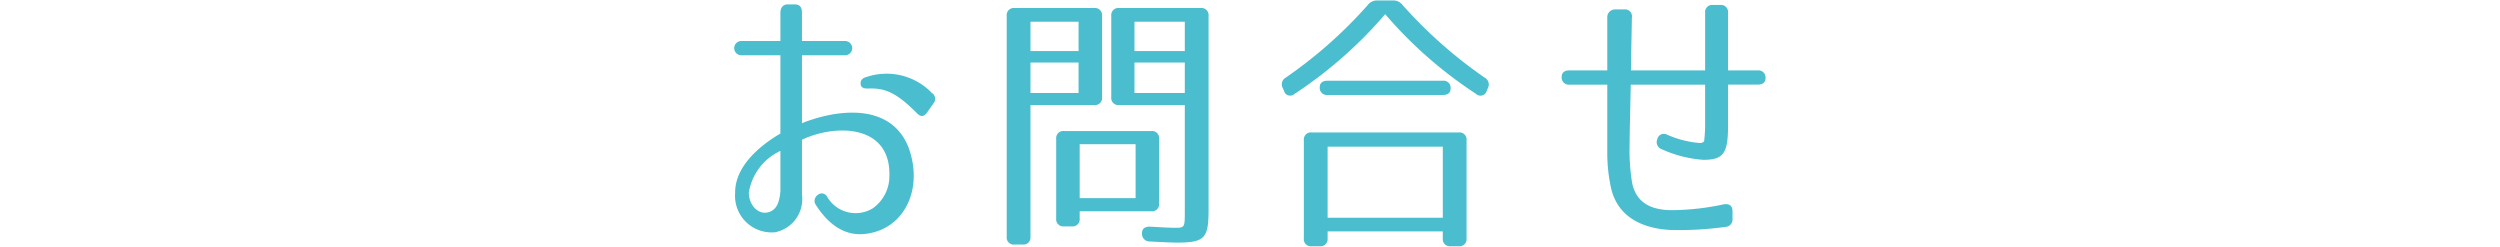 <svg id="レイヤー_1" data-name="レイヤー 1" xmlns="http://www.w3.org/2000/svg" viewBox="0 0 152 15"><path fill="none" d="M0 0h152v15H0z"/><path d="M48.759 3.36v4.131c1.937-.782 5.354-1.36 6.475 1.462.918 2.482-.203 4.862-2.413 5.236-1.156.22-2.278-.255-3.23-1.751-.272-.425.357-.952.68-.51a2 2 0 0 0 2.805.731 2.404 2.404 0 0 0 .985-1.683c.29-3.433-3.212-3.468-5.302-2.482v3.332a2.055 2.055 0 0 1-1.632 2.295 2.225 2.225 0 0 1-2.43-2.397c-.018-1.666 1.613-2.94 2.752-3.604V3.36h-2.346a.434.434 0 1 1 0-.866h2.346V.777c0-.323.17-.51.442-.51h.443c.288 0 .425.17.425.51v1.717h2.6a.434.434 0 1 1 0 .867zm-3.23 8.347c0 .748.544 1.343 1.155 1.207.562-.136.714-.663.765-1.292V9.174a3.392 3.392 0 0 0-1.92 2.533zm10.216-4.828c-1.36-1.376-2.057-1.53-2.992-1.495-.272 0-.425-.085-.425-.29-.017-.186.085-.34.34-.407a3.822 3.822 0 0 1 3.995.969.421.421 0 0 1 .118.594l-.407.579c-.204.288-.392.288-.629.05zm6.432 7.99h-.493a.43.43 0 0 1-.476-.476V.964a.43.43 0 0 1 .476-.476h4.844a.43.43 0 0 1 .477.476v4.947a.43.43 0 0 1-.477.476h-3.875v8.006a.43.43 0 0 1-.476.476zm.476-11.763h2.924V1.321h-2.924zm0 .697v1.853h2.924V3.803zm7.82 4.64v3.927a.43.43 0 0 1-.477.476h-4.352v.442a.43.43 0 0 1-.475.476h-.476a.43.43 0 0 1-.476-.476V8.443a.43.43 0 0 1 .476-.476h5.303a.43.43 0 0 1 .477.476zm-1.428 3.604v-3.28h-3.4v3.28zm-1.003-5.66a.43.43 0 0 1-.477-.476V.964a.43.43 0 0 1 .477-.476h4.963a.43.43 0 0 1 .476.476V12.71c0 1.768-.204 2.04-1.938 2.04-.17 0-.714-.017-1.614-.068a.46.46 0 0 1-.494-.476c-.017-.29.17-.442.51-.425.799.05 1.292.068 1.428.068.68 0 .663.017.663-1.105V6.387zm3.994-3.281V1.321h-3.06v1.785zm0 .697h-3.06v1.853h3.06zm17.708 1.904A25.996 25.996 0 0 1 84.22.862a26.276 26.276 0 0 1-5.507 4.845.39.39 0 0 1-.647-.187L78 5.367a.466.466 0 0 1 .17-.646A27.37 27.37 0 0 0 83.166.3a.687.687 0 0 1 .594-.27h.918a.688.688 0 0 1 .595.272 27.895 27.895 0 0 0 4.997 4.42.47.47 0 0 1 .187.646l-.067.17a.394.394 0 0 1-.647.17zm-10.47 8.788V8.528a.43.43 0 0 1 .476-.476h8.94a.43.43 0 0 1 .477.476v5.967a.43.43 0 0 1-.477.476h-.493a.43.43 0 0 1-.475-.476v-.425h-7.003v.425a.43.43 0 0 1-.477.476h-.492a.43.43 0 0 1-.477-.476zm8.923-9.111c0 .255-.17.39-.475.39h-7.003a.43.43 0 0 1-.477-.475c0-.255.17-.391.477-.391h7.003a.43.43 0 0 1 .475.476zm-7.478 7.853h7.003V8.919h-7.003zm26.624-8.482c0 .255-.17.39-.476.39h-1.802V7.61c0 1.666-.238 2.108-1.496 2.108a7.306 7.306 0 0 1-2.532-.646.452.452 0 0 1-.272-.612.406.406 0 0 1 .594-.272 6.08 6.08 0 0 0 2.024.51c.204-.034.238-.102.238-.204a8.743 8.743 0 0 0 .05-1.105V5.146h-4.52c-.052 2.43-.07 3.008-.07 3.603a12.24 12.24 0 0 0 .154 2.38c.272 1.309 1.309 1.649 2.43 1.649a15.36 15.36 0 0 0 3.145-.357c.34-.05.528.102.528.425v.459a.455.455 0 0 1-.46.493 20.488 20.488 0 0 1-3.23.187c-1.36-.051-3.212-.527-3.688-2.516a9.922 9.922 0 0 1-.237-2.227V5.146h-2.295a.43.43 0 0 1-.477-.476c0-.255.17-.391.477-.391h2.295V1.083a.473.473 0 0 1 .475-.51h.544a.421.421 0 0 1 .476.493c-.017 1.292-.051 2.346-.051 3.213h4.505V.777a.43.43 0 0 1 .475-.476h.443a.43.43 0 0 1 .475.476V4.28h1.802a.43.43 0 0 1 .476.476z" fill="#4abdce"/></svg>